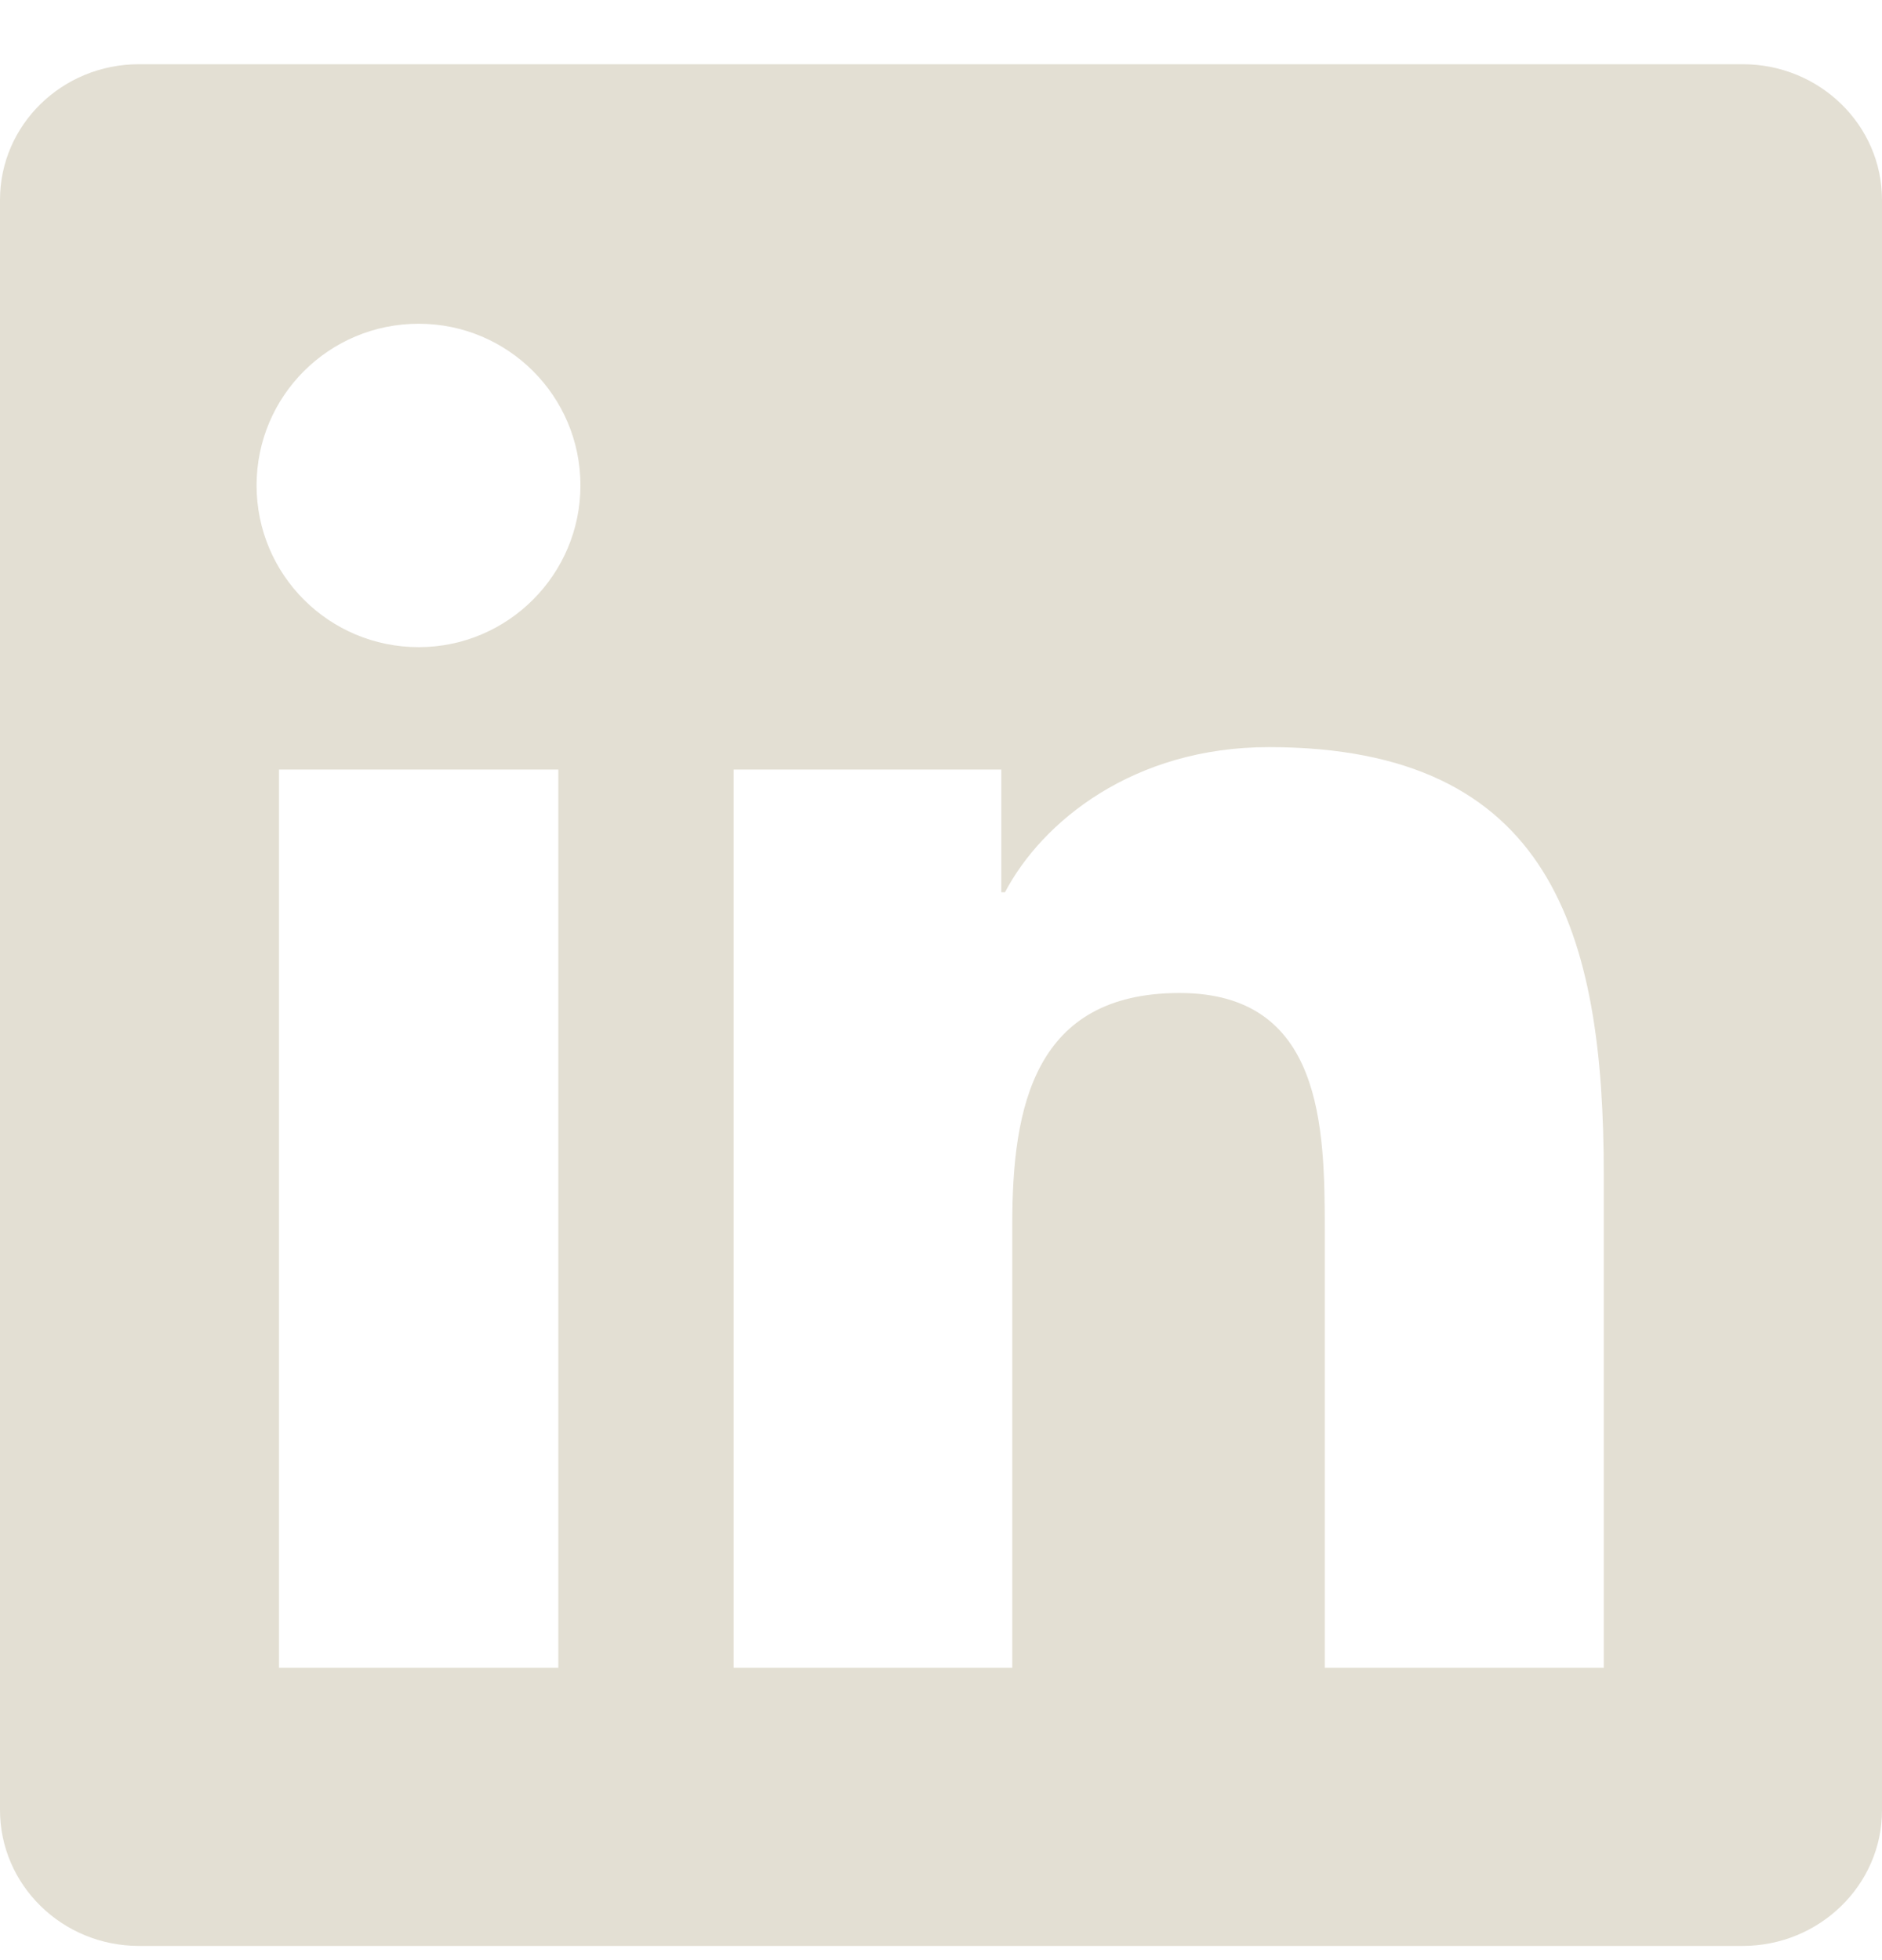 <svg width="24" height="25" viewBox="0 0 24 25" fill="none" xmlns="http://www.w3.org/2000/svg">
<g clip-path="url(#clip0_9165_6181)">
<path d="M22.223 0.819H1.772C0.792 0.819 0 1.593 0 2.549V23.085C0 24.041 0.792 24.819 1.772 24.819H22.223C23.203 24.819 24 24.041 24 23.09V2.549C24 1.593 23.203 0.819 22.223 0.819ZM7.12 21.271H3.558V9.815H7.12V21.271ZM5.339 8.254C4.195 8.254 3.272 7.33 3.272 6.191C3.272 5.052 4.195 4.129 5.339 4.129C6.478 4.129 7.402 5.052 7.402 6.191C7.402 7.326 6.478 8.254 5.339 8.254ZM20.452 21.271H16.894V15.702C16.894 14.376 16.87 12.665 15.042 12.665C13.191 12.665 12.909 14.113 12.909 15.608V21.271H9.356V9.815H12.769V11.38H12.816C13.289 10.48 14.452 9.529 16.181 9.529C19.786 9.529 20.452 11.901 20.452 14.985V21.271Z" fill="#E3DFD3"/>
</g>
<defs>
<clipPath id="clip0_9165_6181">
<rect width="24" height="24" fill="white" transform="translate(0 0.819)"/>
</clipPath>
</defs>
</svg>
